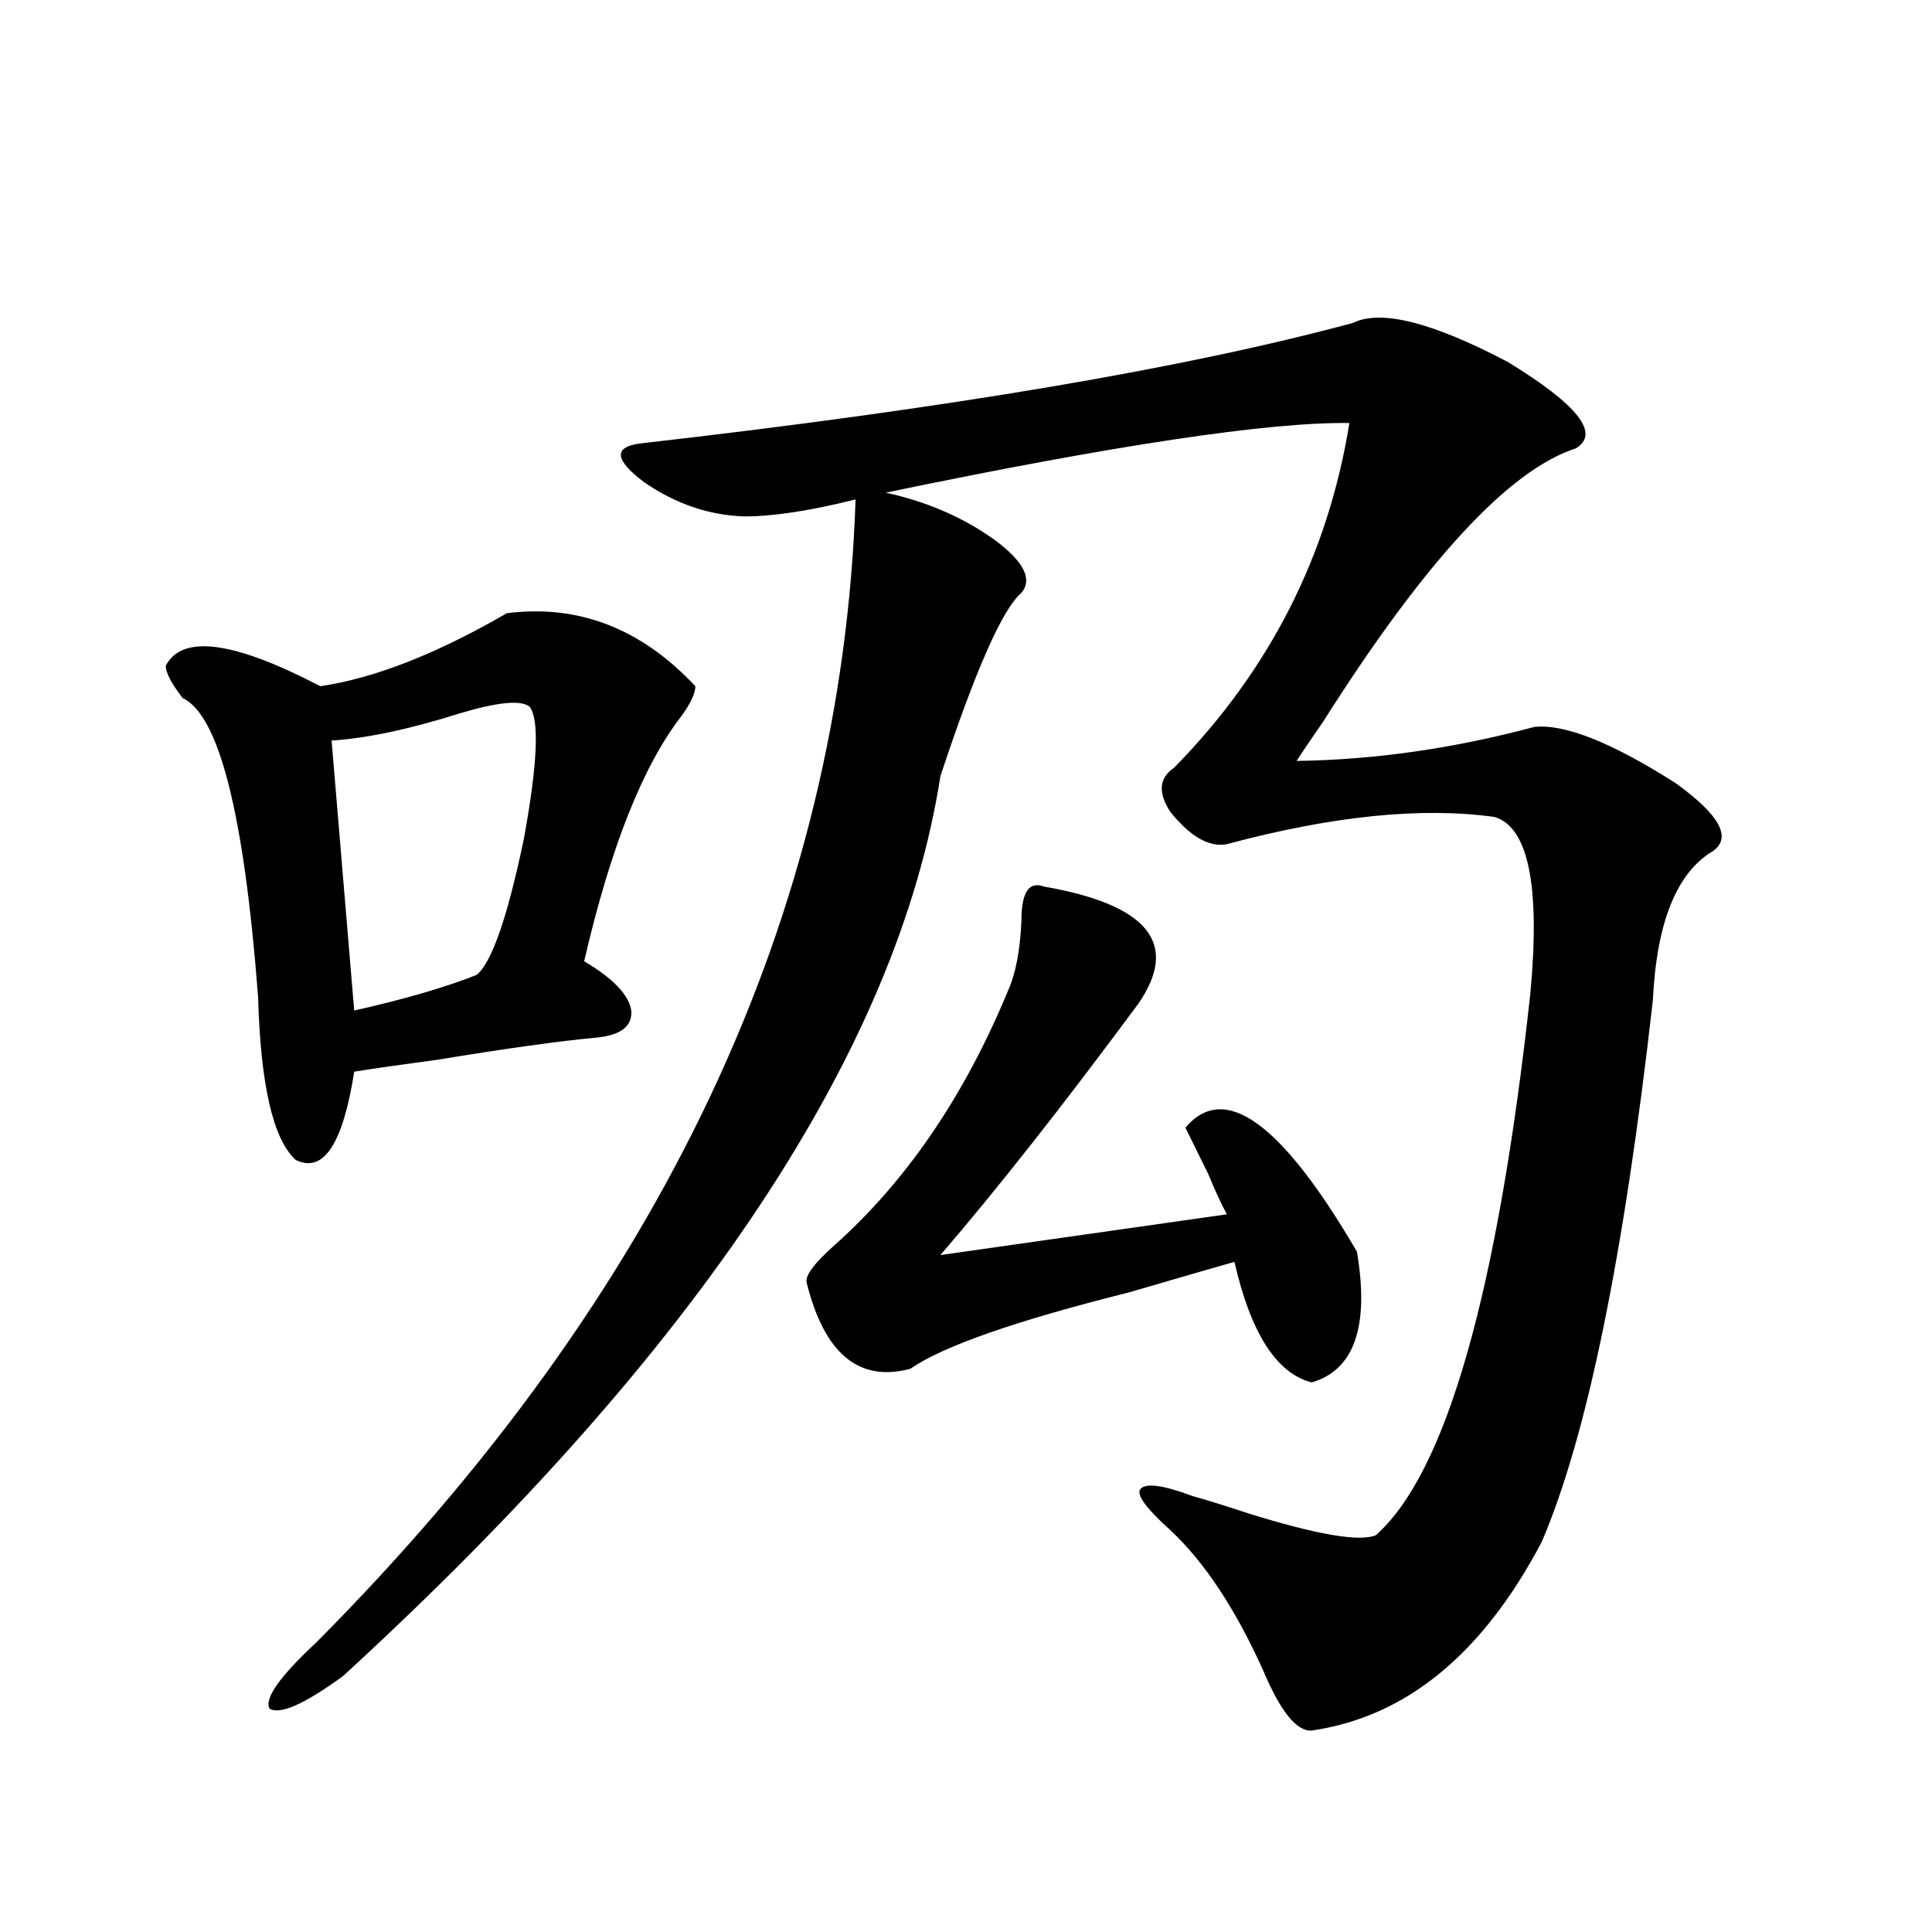 <?xml version="1.0" encoding="utf-8"?>
<!-- Generator: Adobe Illustrator 16.0.0, SVG Export Plug-In . SVG Version: 6.00 Build 0)  -->
<!DOCTYPE svg PUBLIC "-//W3C//DTD SVG 1.1//EN" "http://www.w3.org/Graphics/SVG/1.1/DTD/svg11.dtd">
<svg version="1.1" id="图层_1" xmlns="http://www.w3.org/2000/svg" xmlns:xlink="http://www.w3.org/1999/xlink" x="0px" y="0px"
	 width="1000px" height="1000px" viewBox="0 0 1000 1000" enable-background="new 0 0 1000 1000" xml:space="preserve">
<path d="M262.359,317.391c37.072-4.683,69.587,7.91,97.559,37.793c0,3.516-2.286,8.501-6.829,14.941
	c-20.167,25.79-37.072,68.267-50.73,127.441c14.954,8.789,23.079,17.29,24.39,25.488c0.641,8.212-5.533,12.896-18.536,14.063
	c-18.871,1.758-46.188,5.575-81.949,11.426c-17.561,2.349-31.874,4.395-42.926,6.152c-5.854,37.505-15.944,52.734-30.243,45.703
	c-11.707-10.547-18.216-38.672-19.512-84.375c-7.164-94.331-20.167-145.898-39.023-154.688c-5.854-7.608-8.78-13.184-8.78-16.699
	c8.445-16.397,35.121-12.882,79.998,10.547C193.733,351.091,225.928,338.484,262.359,317.391z M700.397,167.098
	c14.299-7.031,40.975-0.288,79.998,20.215c36.417,22.274,48.124,37.216,35.121,44.824c-34.48,11.138-78.047,58.31-130.729,141.504
	c-6.509,9.38-11.066,16.122-13.658,20.215c40.319-0.577,81.294-6.44,122.924-17.578c15.609-1.758,39.999,7.91,73.169,29.004
	c22.759,16.411,29.268,28.125,19.512,35.156c-18.871,11.138-29.268,36.914-31.219,77.344
	c-14.969,132.427-34.146,225.879-57.56,280.371c-30.578,58.008-70.242,90.527-119.021,97.559
	c-7.805,0.577-16.265-9.97-25.365-31.641c-14.313-31.641-30.243-55.659-47.804-72.07c-12.362-11.124-17.561-18.155-15.609-21.094
	c2.592-3.516,11.707-2.335,27.316,3.516c6.494,1.758,15.93,4.696,28.292,8.789c35.762,11.138,57.88,14.941,66.34,11.426
	c36.417-32.218,63.078-125.684,79.998-280.371c5.198-55.659-0.976-86.133-18.536-91.406c-37.728-5.273-83.9-0.577-138.533,14.063
	c-9.115,1.758-18.871-3.804-29.268-16.699c-6.509-9.956-5.854-17.578,1.951-22.852c49.42-50.386,79.663-109.863,90.729-178.418
	c-41.63-0.577-121.628,11.426-239.994,36.035c21.463,4.696,40.319,12.896,56.584,24.609c14.954,11.138,19.512,20.215,13.658,27.246
	c-9.756,8.212-23.749,39.853-41.95,94.922c-22.118,141.806-125.21,297.07-309.261,465.82c-20.167,14.64-32.85,20.215-38.048,16.699
	c-2.606-5.273,5.519-16.699,24.39-34.277c178.853-179.874,271.854-377.051,279.018-591.504c-23.414,5.864-42.605,8.789-57.56,8.789
	c-18.216-0.577-35.456-6.44-51.706-17.578c-15.609-11.714-16.265-18.457-1.951-20.215
	C490.967,211.345,613.891,190.54,700.397,167.098z M274.066,365.73c-4.558-3.516-16.585-2.335-36.097,3.516
	c-26.021,8.212-48.139,12.896-66.34,14.063l11.707,139.746c26.006-5.851,47.148-12.003,63.413-18.457
	c7.805-6.44,15.93-29.883,24.39-70.313C278.289,395.036,279.265,372.185,274.066,365.73z M540.401,458.895
	c53.978,9.38,70.242,29.595,48.779,60.645c-39.023,52.734-73.169,96.103-102.437,130.078l148.289-21.094
	c-2.606-4.683-5.854-11.714-9.756-21.094c-5.213-10.547-9.115-18.457-11.707-23.73c20.152-24.019,49.755-2.637,88.778,64.16
	c6.494,38.672-1.311,61.235-23.414,67.676c-18.216-4.683-31.554-25.488-39.999-62.402c-12.362,3.516-30.578,8.789-54.633,15.82
	c-58.535,14.653-96.263,27.837-113.168,39.551c-26.676,7.031-44.557-7.91-53.657-44.824c-0.655-3.516,3.902-9.668,13.658-18.457
	c37.713-33.398,67.956-77.632,90.729-132.715c3.902-8.789,6.174-20.792,6.829-36.035
	C528.694,461.833,532.597,455.97,540.401,458.895z"/>
</svg>
